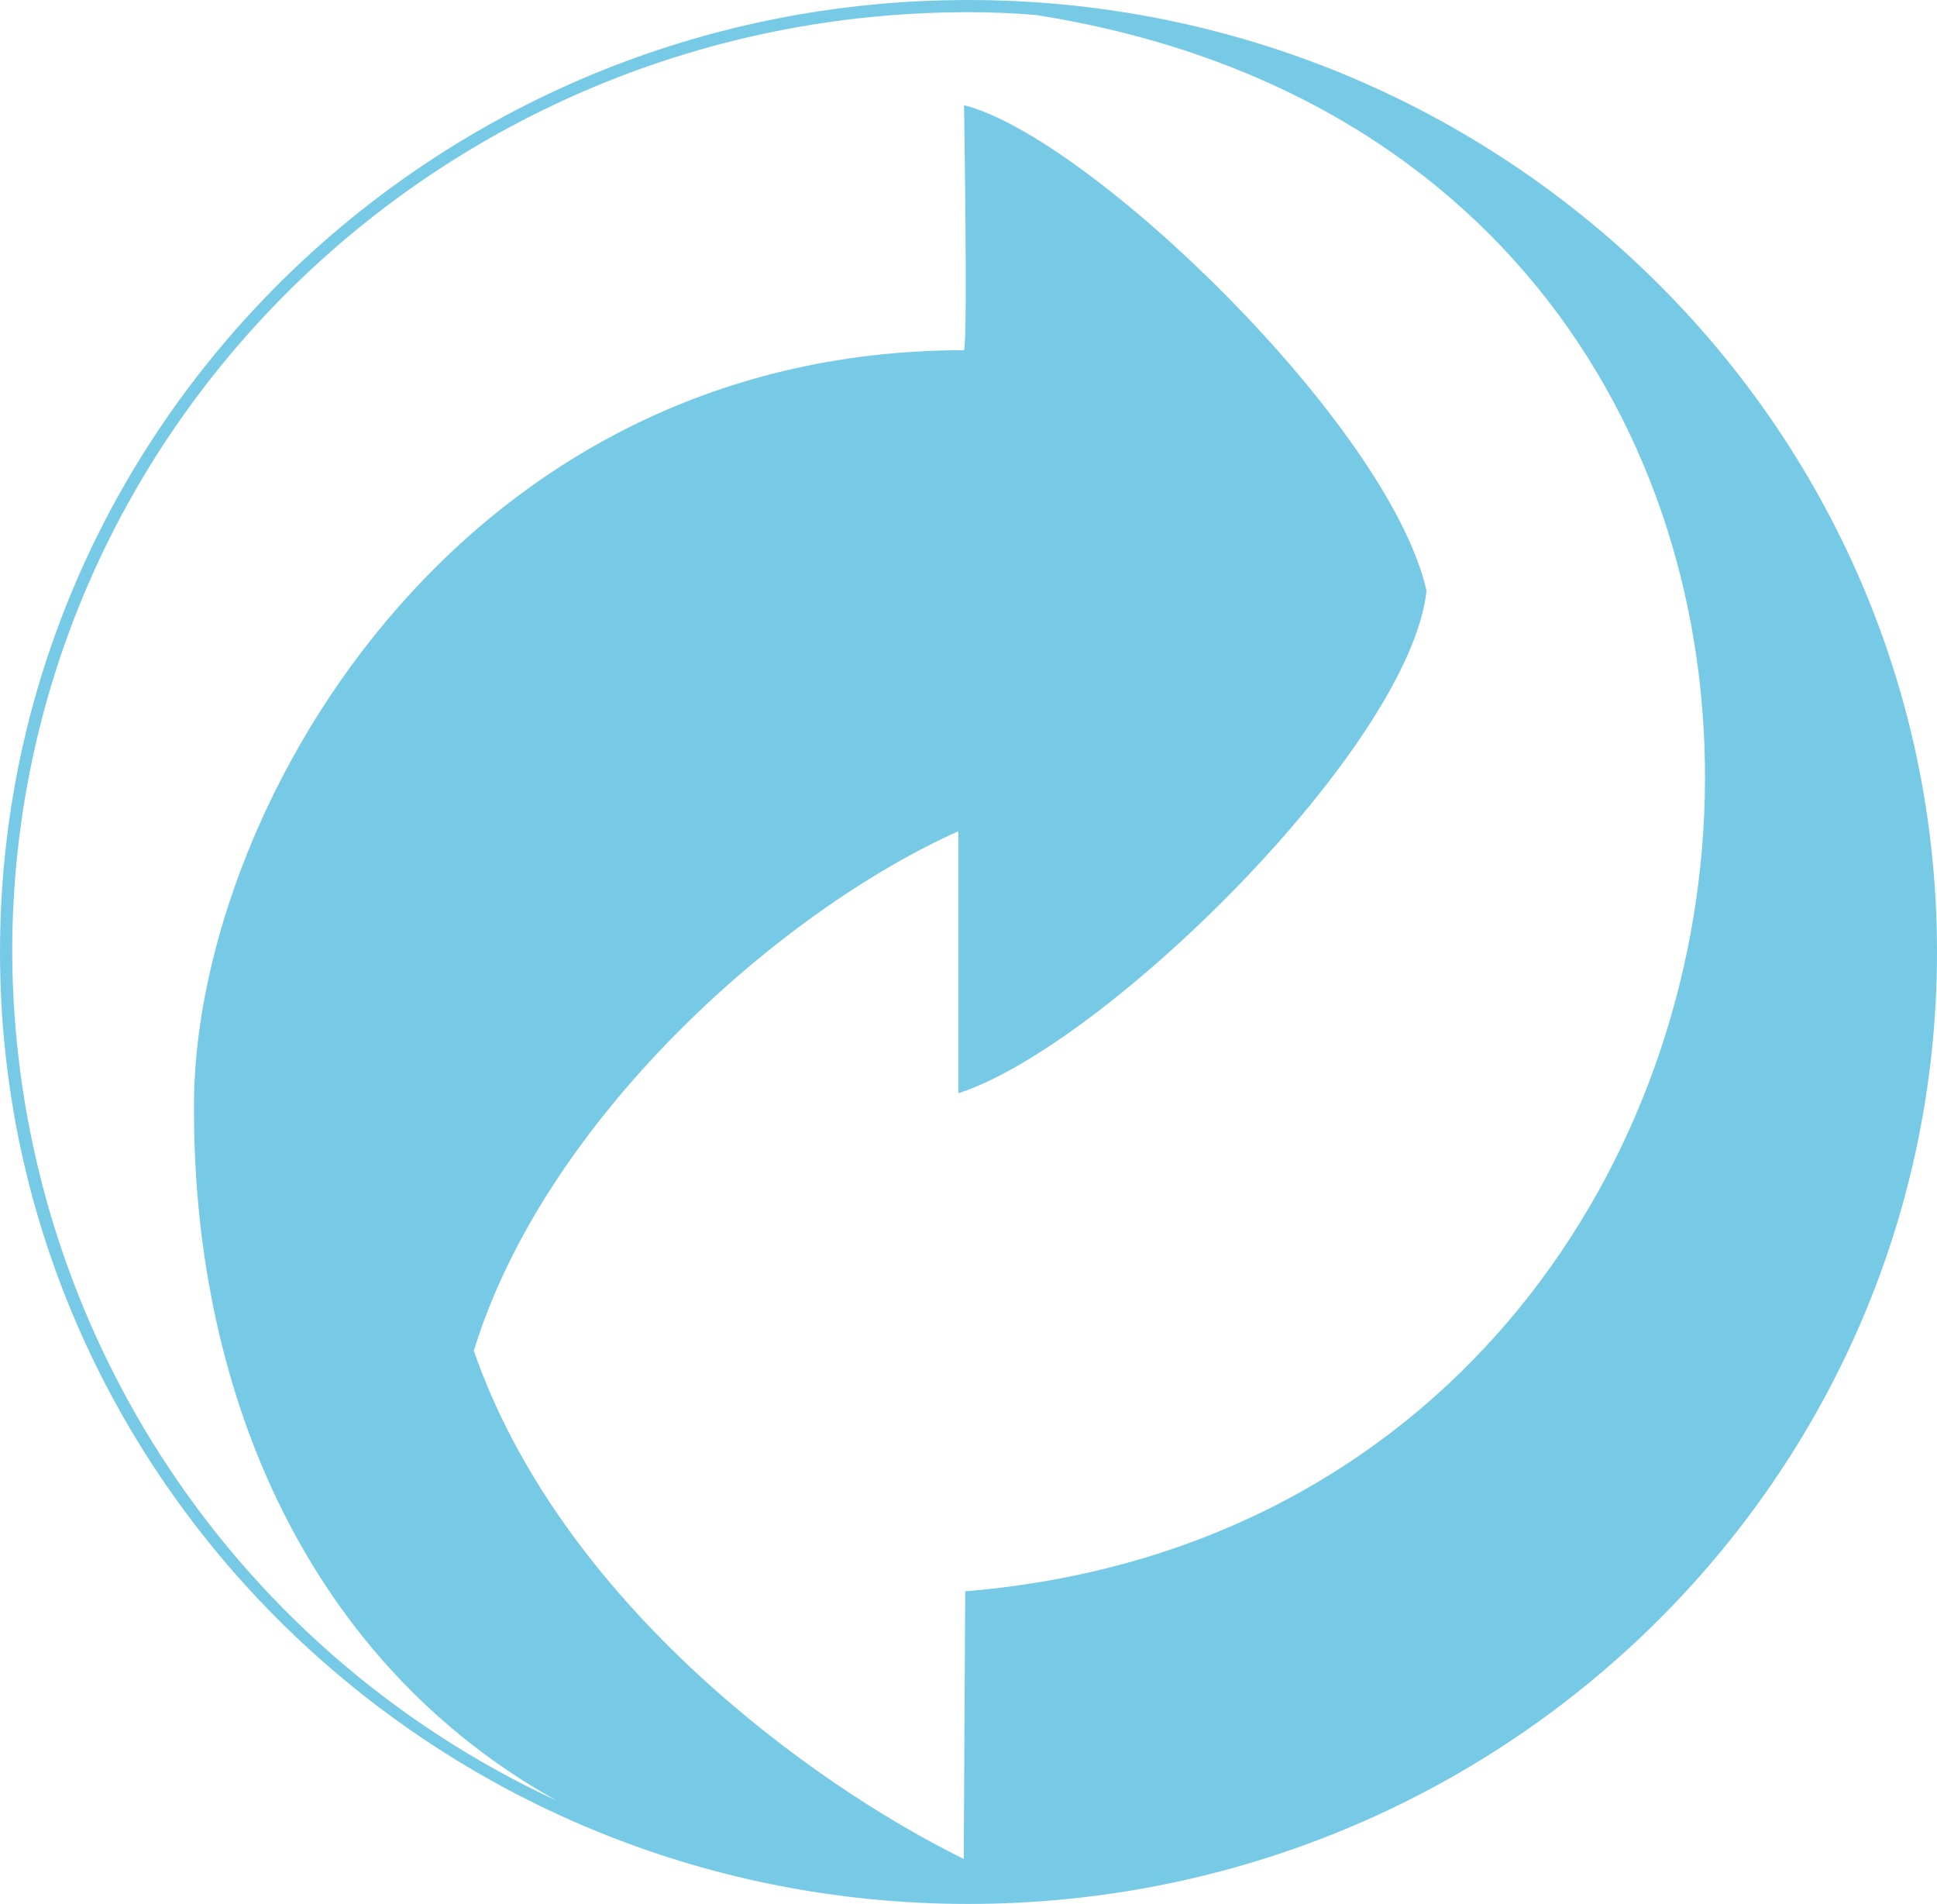 <?xml version="1.0" encoding="UTF-8"?>
<svg id="uuid-06ef0a56-1da5-4d2c-ad39-0a2c77cdc129" data-name="Gruppe 648" xmlns="http://www.w3.org/2000/svg" width="65" height="63.88" viewBox="0 0 65 63.88">
  <path id="uuid-bc2e7785-bb67-47d1-b6da-e44577fdf26f" data-name="Pfad 405" d="M32.49,0C14.54,0,0,14.32,0,31.94s14.54,31.94,32.49,31.94,32.51-14.29,32.51-31.94S50.43,0,32.49,0M.41,31.94C.41,14.54,14.76.41,32.49.41c.76,0,1.51.03,2.25.09,32.25,5.06,28.31,50.37-2.35,52.89l-.05,8.98c-5.11-2.51-13.52-8.62-16.44-17.05,2.37-7.73,10.24-14.74,16.26-17.43v8.79c4.95-1.6,15.15-11.66,15.71-16.86-1.26-5.56-11.31-15.23-15.52-16.29,0,0,.13,7.89,0,8.22-17.19,0-25.94,15.78-25.84,25.5,0,9.63,3.9,18.56,12.18,23.17C7.57,55.27.45,44.17.41,31.94" style="fill: #77cae5;"/>
</svg>